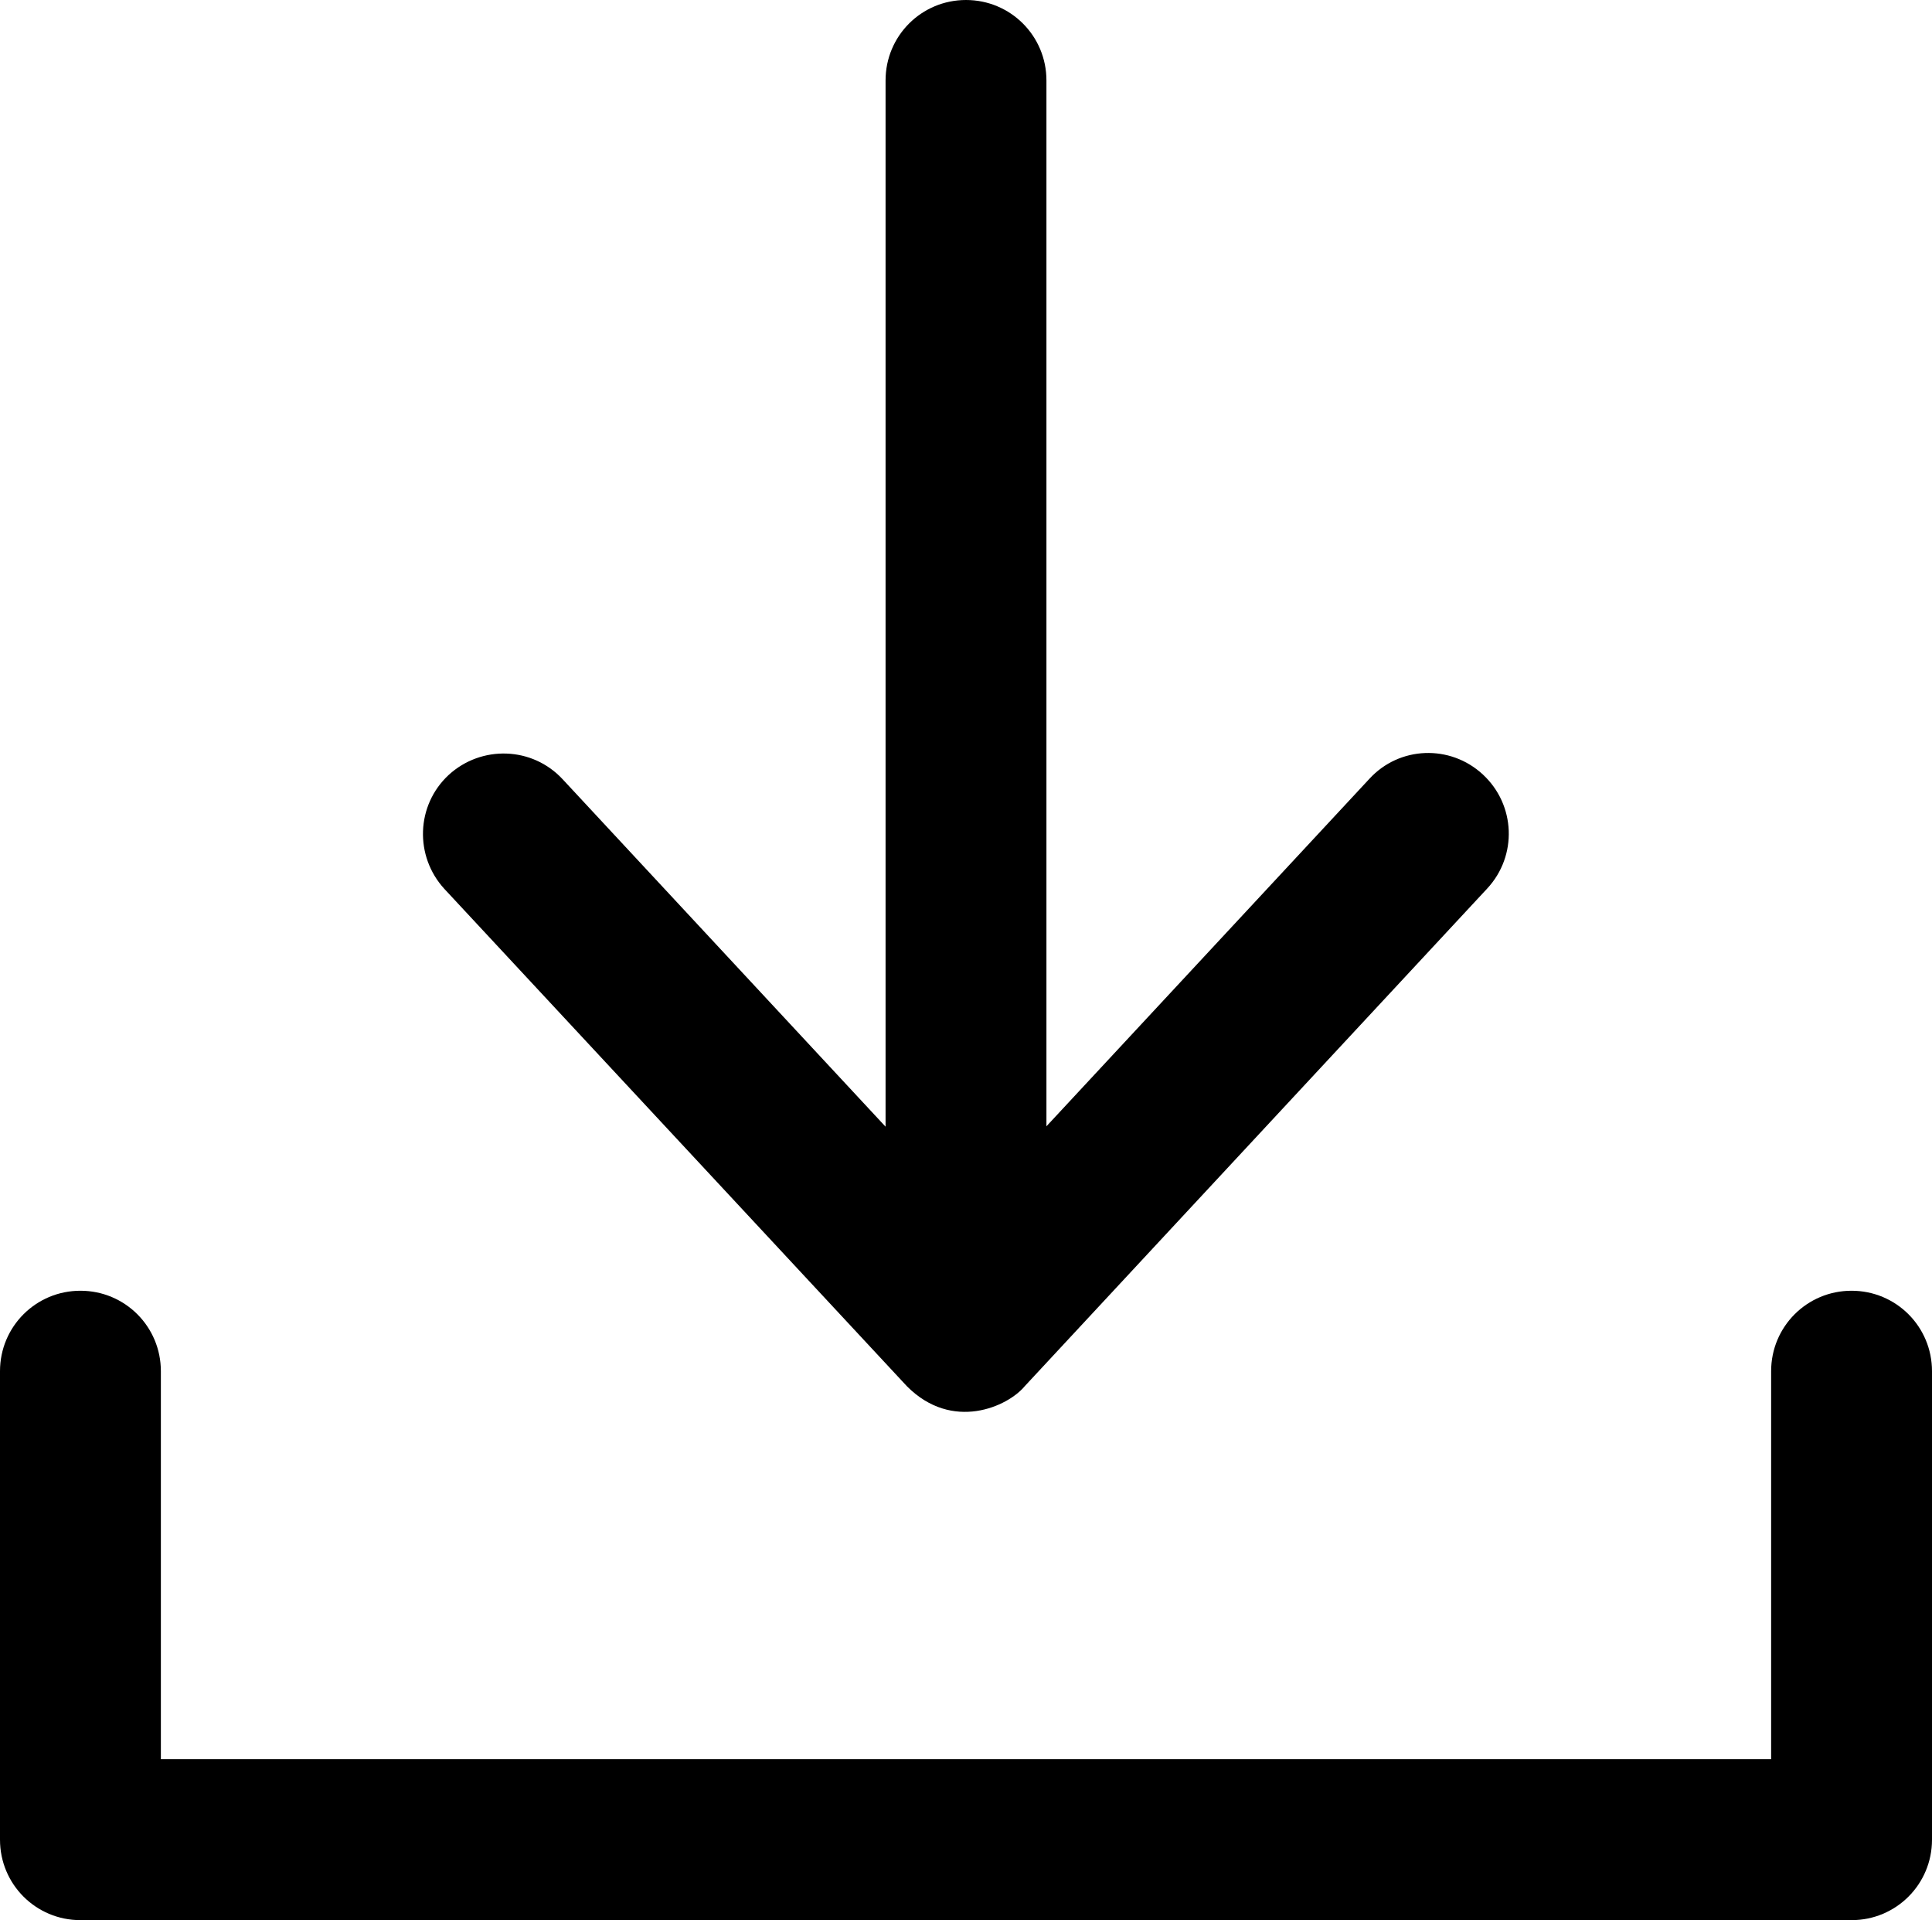 <?xml version="1.0" encoding="utf-8"?>
<!-- Generator: Adobe Illustrator 23.0.1, SVG Export Plug-In . SVG Version: 6.00 Build 0)  -->
<svg version="1.1" id="Layer_1" xmlns="http://www.w3.org/2000/svg" xmlns:xlink="http://www.w3.org/1999/xlink" x="0px" y="0px"
	 viewBox="0 0 490 486.9" style="enable-background:new 0 0 490 486.9;" xml:space="preserve">
<g>
	<g>
		<path d="M469.6,327.3c-11.3,0-20.4,9.1-20.4,20.4v98.4H40.8v-98.4c0-11.3-9.1-20.4-20.4-20.4S0,336.4,0,347.7v118.8
			c0,11.3,9.1,20.4,20.4,20.4h449.2c11.3,0,20.4-9.1,20.4-20.4V347.7C490,336.4,480.9,327.3,469.6,327.3z"/>
		<path d="M230,351.5c11.5,11.6,25.6,5.2,29.9,0l117.3-126.2c7.7-8.3,7.2-21.2-1.1-28.9c-8.3-7.7-21.2-7.2-28.8,1.1l-81.9,88.1V20.4
			C265.4,9.1,256.3,0,245,0c-11.3,0-20.4,9.1-20.4,20.4v265.3l-81.9-88.1c-7.7-8.3-20.6-8.7-28.9-1.1c-8.3,7.7-8.7,20.6-1.1,28.9
			L230,351.5L230,351.5z"/>
	</g>
</g>
</svg>
